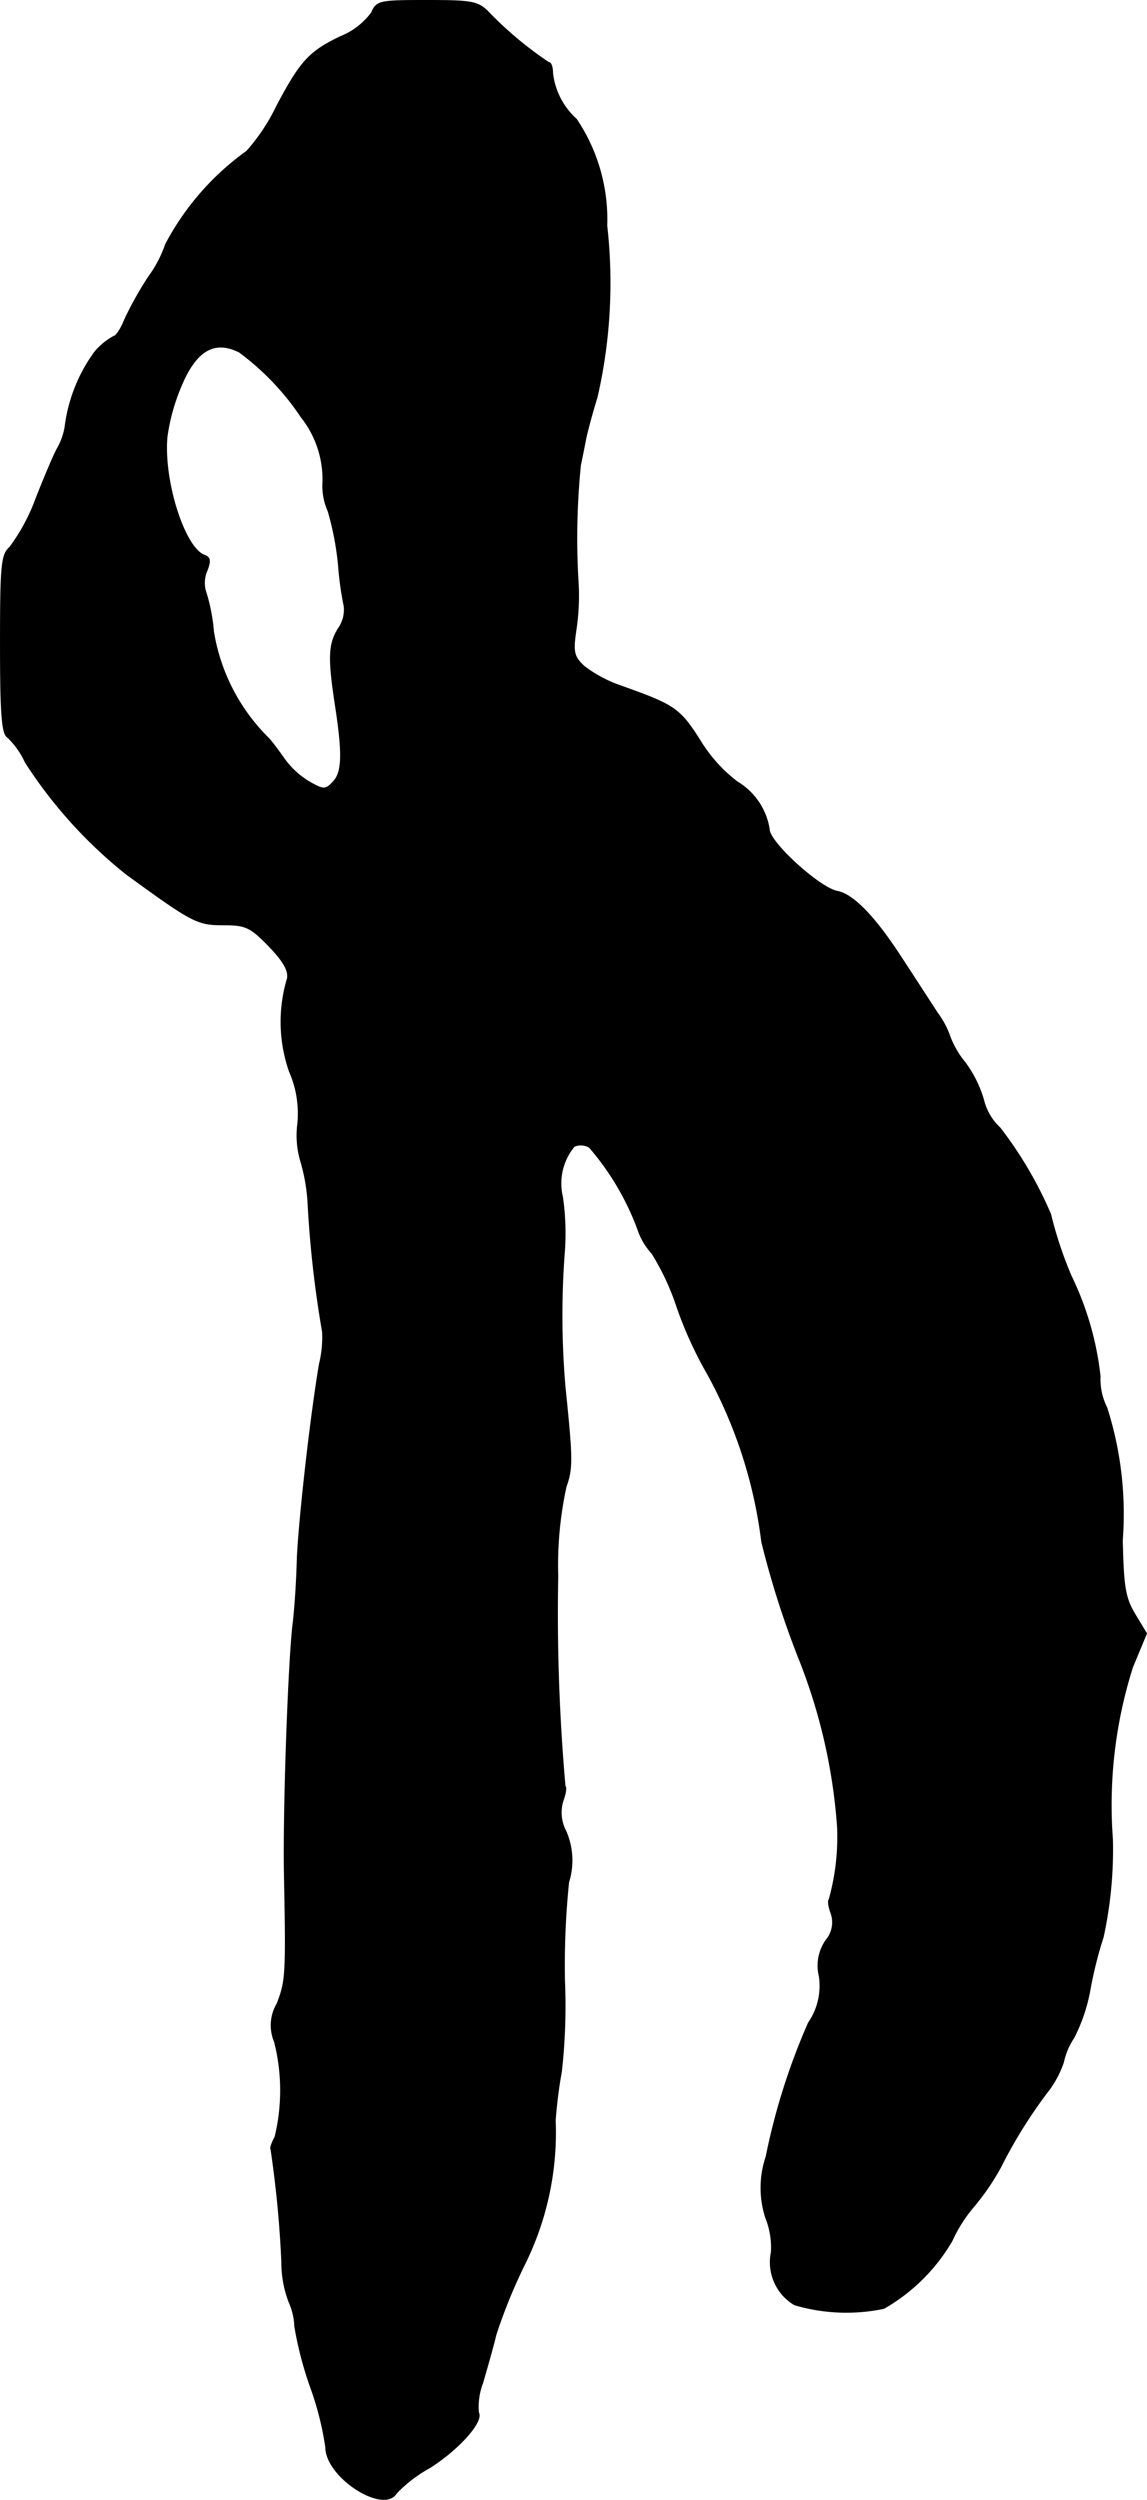 <?xml version="1.0" encoding="UTF-8"?>
<svg xmlns="http://www.w3.org/2000/svg"
     version="1.1"
     width="4.749mm"
     height="10.343mm"
     viewBox="0 0 13.462 29.32">
   <defs>
      <style type="text/css"><![CDATA[
      .a {
        stroke: #000;
        stroke-linecap: round;
        stroke-linejoin: round;
        stroke-width: 0.01px;
      }
    ]]></style>
   </defs>
   <path class="a"
         d="M4.36.15A.845.845,0,0,1,3.997.429c-.369.176-.472.291-.751.818a2.254,2.254,0,0,1-.351.527,3.151,3.151,0,0,0-.951,1.09,1.425,1.425,0,0,1-.2.382,4.182,4.182,0,0,0-.279.497c-.042.109-.103.2-.127.2a.769.769,0,0,0-.224.182,1.883,1.883,0,0,0-.351.884.773.773,0,0,1-.085.242C.641,5.311.526,5.583.423,5.844a2.253,2.253,0,0,1-.309.575C.017,6.504.005,6.619.005,7.558c0,.818.018,1.054.085,1.09A.941.941,0,0,1,.296,8.939a5.434,5.434,0,0,0,1.187,1.314c.781.569.836.594,1.139.594.26,0,.315.024.533.248.17.176.236.291.218.382A1.764,1.764,0,0,0,3.397,12.567a1.222,1.222,0,0,1,.097.618,1.066,1.066,0,0,0,.036.436,2.133,2.133,0,0,1,.085.497,12.873,12.873,0,0,0,.17,1.502,1.295,1.295,0,0,1-.036.376c-.103.606-.236,1.781-.26,2.271-.006.267-.03.636-.055.818-.055.551-.109,2.168-.097,2.877.024,1.199.018,1.272-.085,1.538a.498.498,0,0,0-.03.448,2.314,2.314,0,0,1,.006,1.114c-.036.067-.061.133-.048.145a12.734,12.734,0,0,1,.127,1.326,1.303,1.303,0,0,0,.085.466.754.754,0,0,1,.067.285,4.219,4.219,0,0,0,.182.703,3.612,3.612,0,0,1,.182.715c0,.351.678.787.83.539a1.601,1.601,0,0,1,.388-.297c.345-.218.636-.545.575-.648a.779.779,0,0,1,.048-.345c.048-.164.121-.418.157-.569a6.285,6.285,0,0,1,.333-.818,3.483,3.483,0,0,0,.363-1.696,5.522,5.522,0,0,1,.073-.575,6.954,6.954,0,0,0,.036-1.06,9.523,9.523,0,0,1,.048-1.157.859.859,0,0,0-.03-.594.469.469,0,0,1-.036-.363c.03-.079.042-.157.024-.17a23.062,23.062,0,0,1-.085-2.465,4.319,4.319,0,0,1,.097-1.048c.079-.218.073-.339-.012-1.169a9.81,9.81,0,0,1-.006-1.605,2.989,2.989,0,0,0-.024-.624.679.679,0,0,1,.139-.594.203.203,0,0,1,.176.012,3.129,3.129,0,0,1,.569.963.769.769,0,0,0,.164.279,2.901,2.901,0,0,1,.297.636,4.614,4.614,0,0,0,.357.781,5.482,5.482,0,0,1,.636,1.968A10.68,10.68,0,0,0,9.387,19.478a6.597,6.597,0,0,1,.442,1.938,2.708,2.708,0,0,1-.097.86c-.018.018-.006.091.024.17a.324.324,0,0,1-.061.309.52.52,0,0,0-.079.424.764.764,0,0,1-.127.545,7.625,7.625,0,0,0-.497,1.569,1.143,1.143,0,0,0-.006.715.939.939,0,0,1,.067.406.58.58,0,0,0,.273.618,2.157,2.157,0,0,0,1.048.042,2.178,2.178,0,0,0,.8-.793,1.669,1.669,0,0,1,.254-.4,2.861,2.861,0,0,0,.315-.46,5.677,5.677,0,0,1,.545-.878,1.176,1.176,0,0,0,.194-.357.823.823,0,0,1,.121-.285,2.012,2.012,0,0,0,.188-.551,4.775,4.775,0,0,1,.157-.63,4.821,4.821,0,0,0,.109-1.151,5.337,5.337,0,0,1,.236-2.017l.164-.394-.139-.23c-.115-.194-.133-.327-.145-.866a4.095,4.095,0,0,0-.182-1.551.743.743,0,0,1-.079-.369,3.594,3.594,0,0,0-.339-1.175,4.6,4.6,0,0,1-.242-.727,4.67,4.67,0,0,0-.594-1.012.659.659,0,0,1-.194-.333,1.396,1.396,0,0,0-.218-.436,1.075,1.075,0,0,1-.176-.303,1.002,1.002,0,0,0-.145-.273c-.079-.121-.267-.412-.418-.642-.309-.479-.569-.751-.757-.787-.206-.036-.8-.575-.8-.727a.788.788,0,0,0-.376-.557,1.756,1.756,0,0,1-.436-.485c-.242-.382-.303-.418-.951-.648a1.512,1.512,0,0,1-.412-.224c-.121-.115-.133-.164-.091-.442a2.673,2.673,0,0,0,.024-.521A8.551,8.551,0,0,1,6.813,5.456c.018-.085.048-.236.067-.333.024-.103.079-.309.127-.46A5.982,5.982,0,0,0,7.122,2.646a2.104,2.104,0,0,0-.357-1.248A.859.859,0,0,1,6.486.859c0-.073-.018-.127-.048-.127A4.318,4.318,0,0,1,5.729.138C5.608.017,5.535.005,5.008.005,4.451.005,4.42.011,4.36.15ZM2.809,4.13a3.062,3.062,0,0,1,.727.763,1.178,1.178,0,0,1,.254.751.731.731,0,0,0,.061.351,3.423,3.423,0,0,1,.121.63,3.835,3.835,0,0,0,.067.485.381.381,0,0,1-.067.26c-.115.182-.121.345-.036.902.091.588.079.793-.03.902-.085.091-.109.091-.279-.006a.989.989,0,0,1-.285-.26c-.055-.079-.139-.194-.188-.248A2.265,2.265,0,0,1,2.506,7.407a2.162,2.162,0,0,0-.085-.448.353.353,0,0,1,.006-.26c.048-.121.042-.164-.03-.188-.236-.091-.485-.884-.436-1.393a2.345,2.345,0,0,1,.164-.588C2.301,4.106,2.519,3.984,2.809,4.13Z"/>
</svg>
